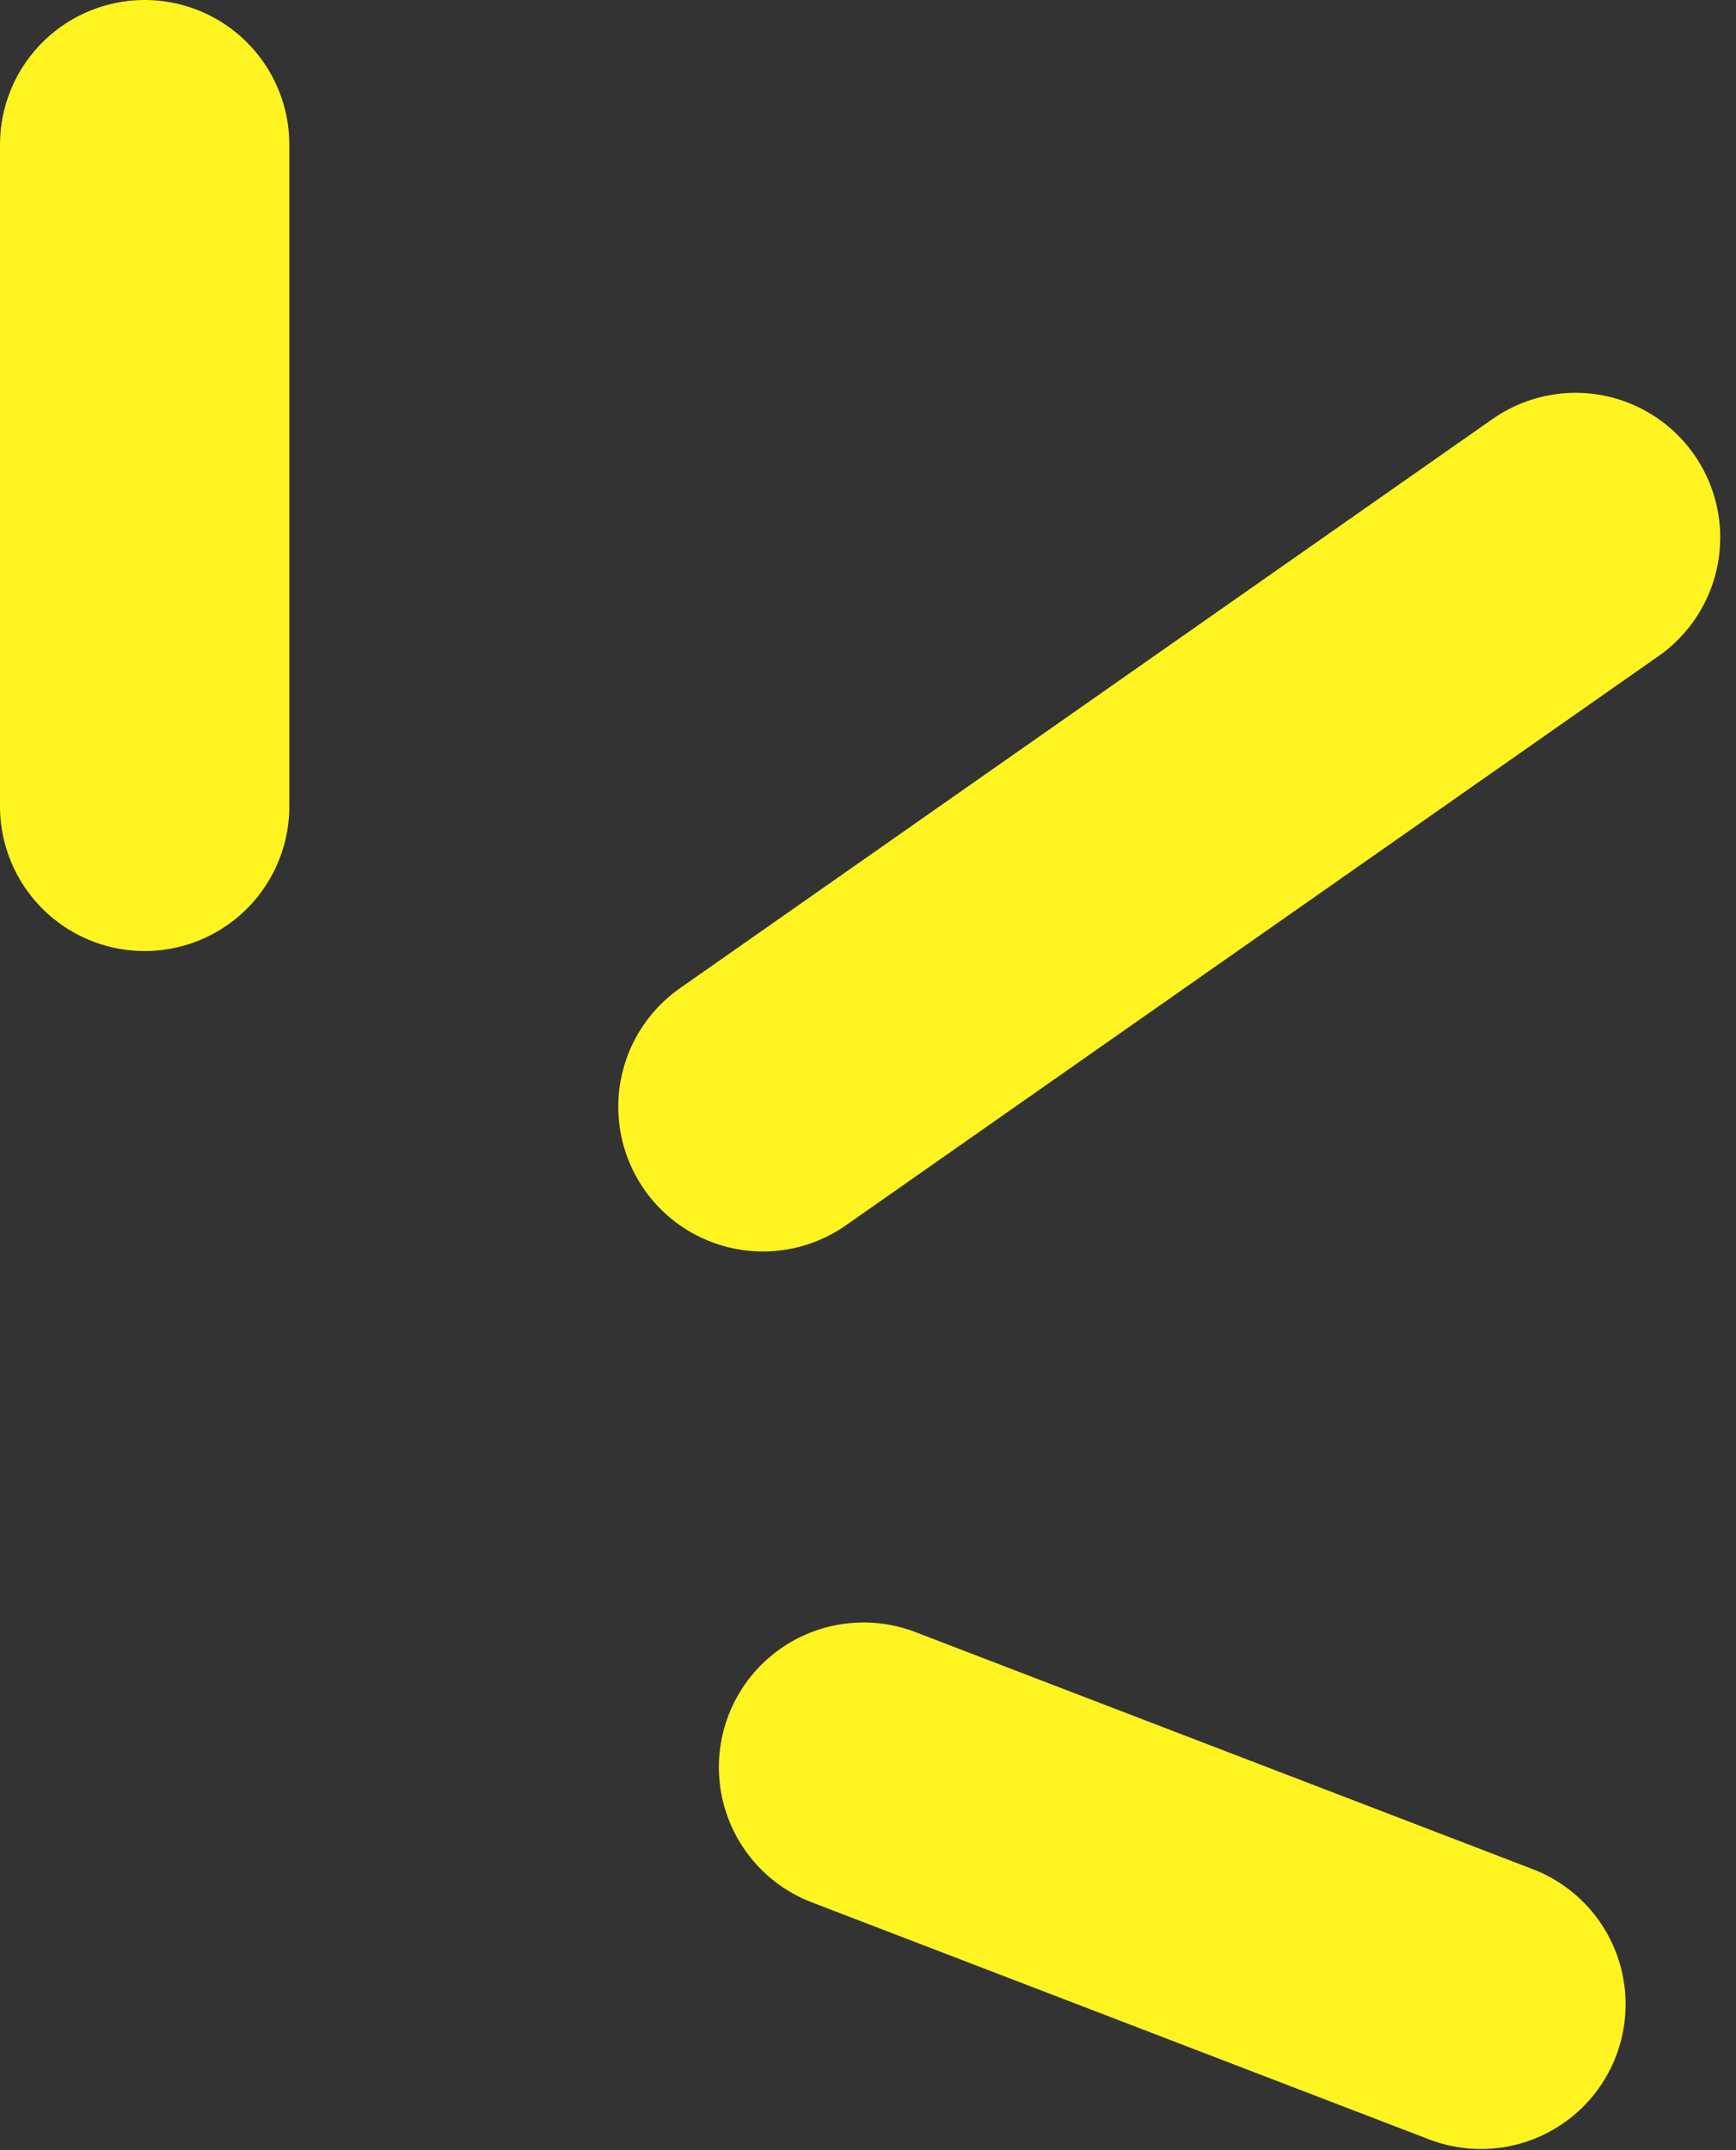 <?xml version="1.0" encoding="UTF-8"?>
<svg width="42px" height="52px" viewBox="0 0 42 52" version="1.1" xmlns="http://www.w3.org/2000/svg" xmlns:xlink="http://www.w3.org/1999/xlink">
    <rect x="0" y="0" width="42" height="52" fill="#333333" stroke="none"/>
    <title>Group 21</title>
    <g id="SchedAssist-Web-UI" stroke="none" stroke-width="1" fill="none" fill-rule="evenodd" stroke-linecap="round">
        <g id="A01" transform="translate(-1231, -3407)" stroke="#FFF420" stroke-width="7">
            <g id="Group-21" transform="translate(1234, 3410.5)">
                <line x1="0.5" y1="16" x2="0.5" y2="5.68434189e-14" id="Line-5"></line>
                <line x1="15.458" y1="23.266" x2="35.118" y2="9.5" id="Line-5"></line>
                <line x1="17.892" y1="39.238" x2="32.829" y2="44.972" id="Line-5"></line>
            </g>
        </g>
    </g>
</svg>